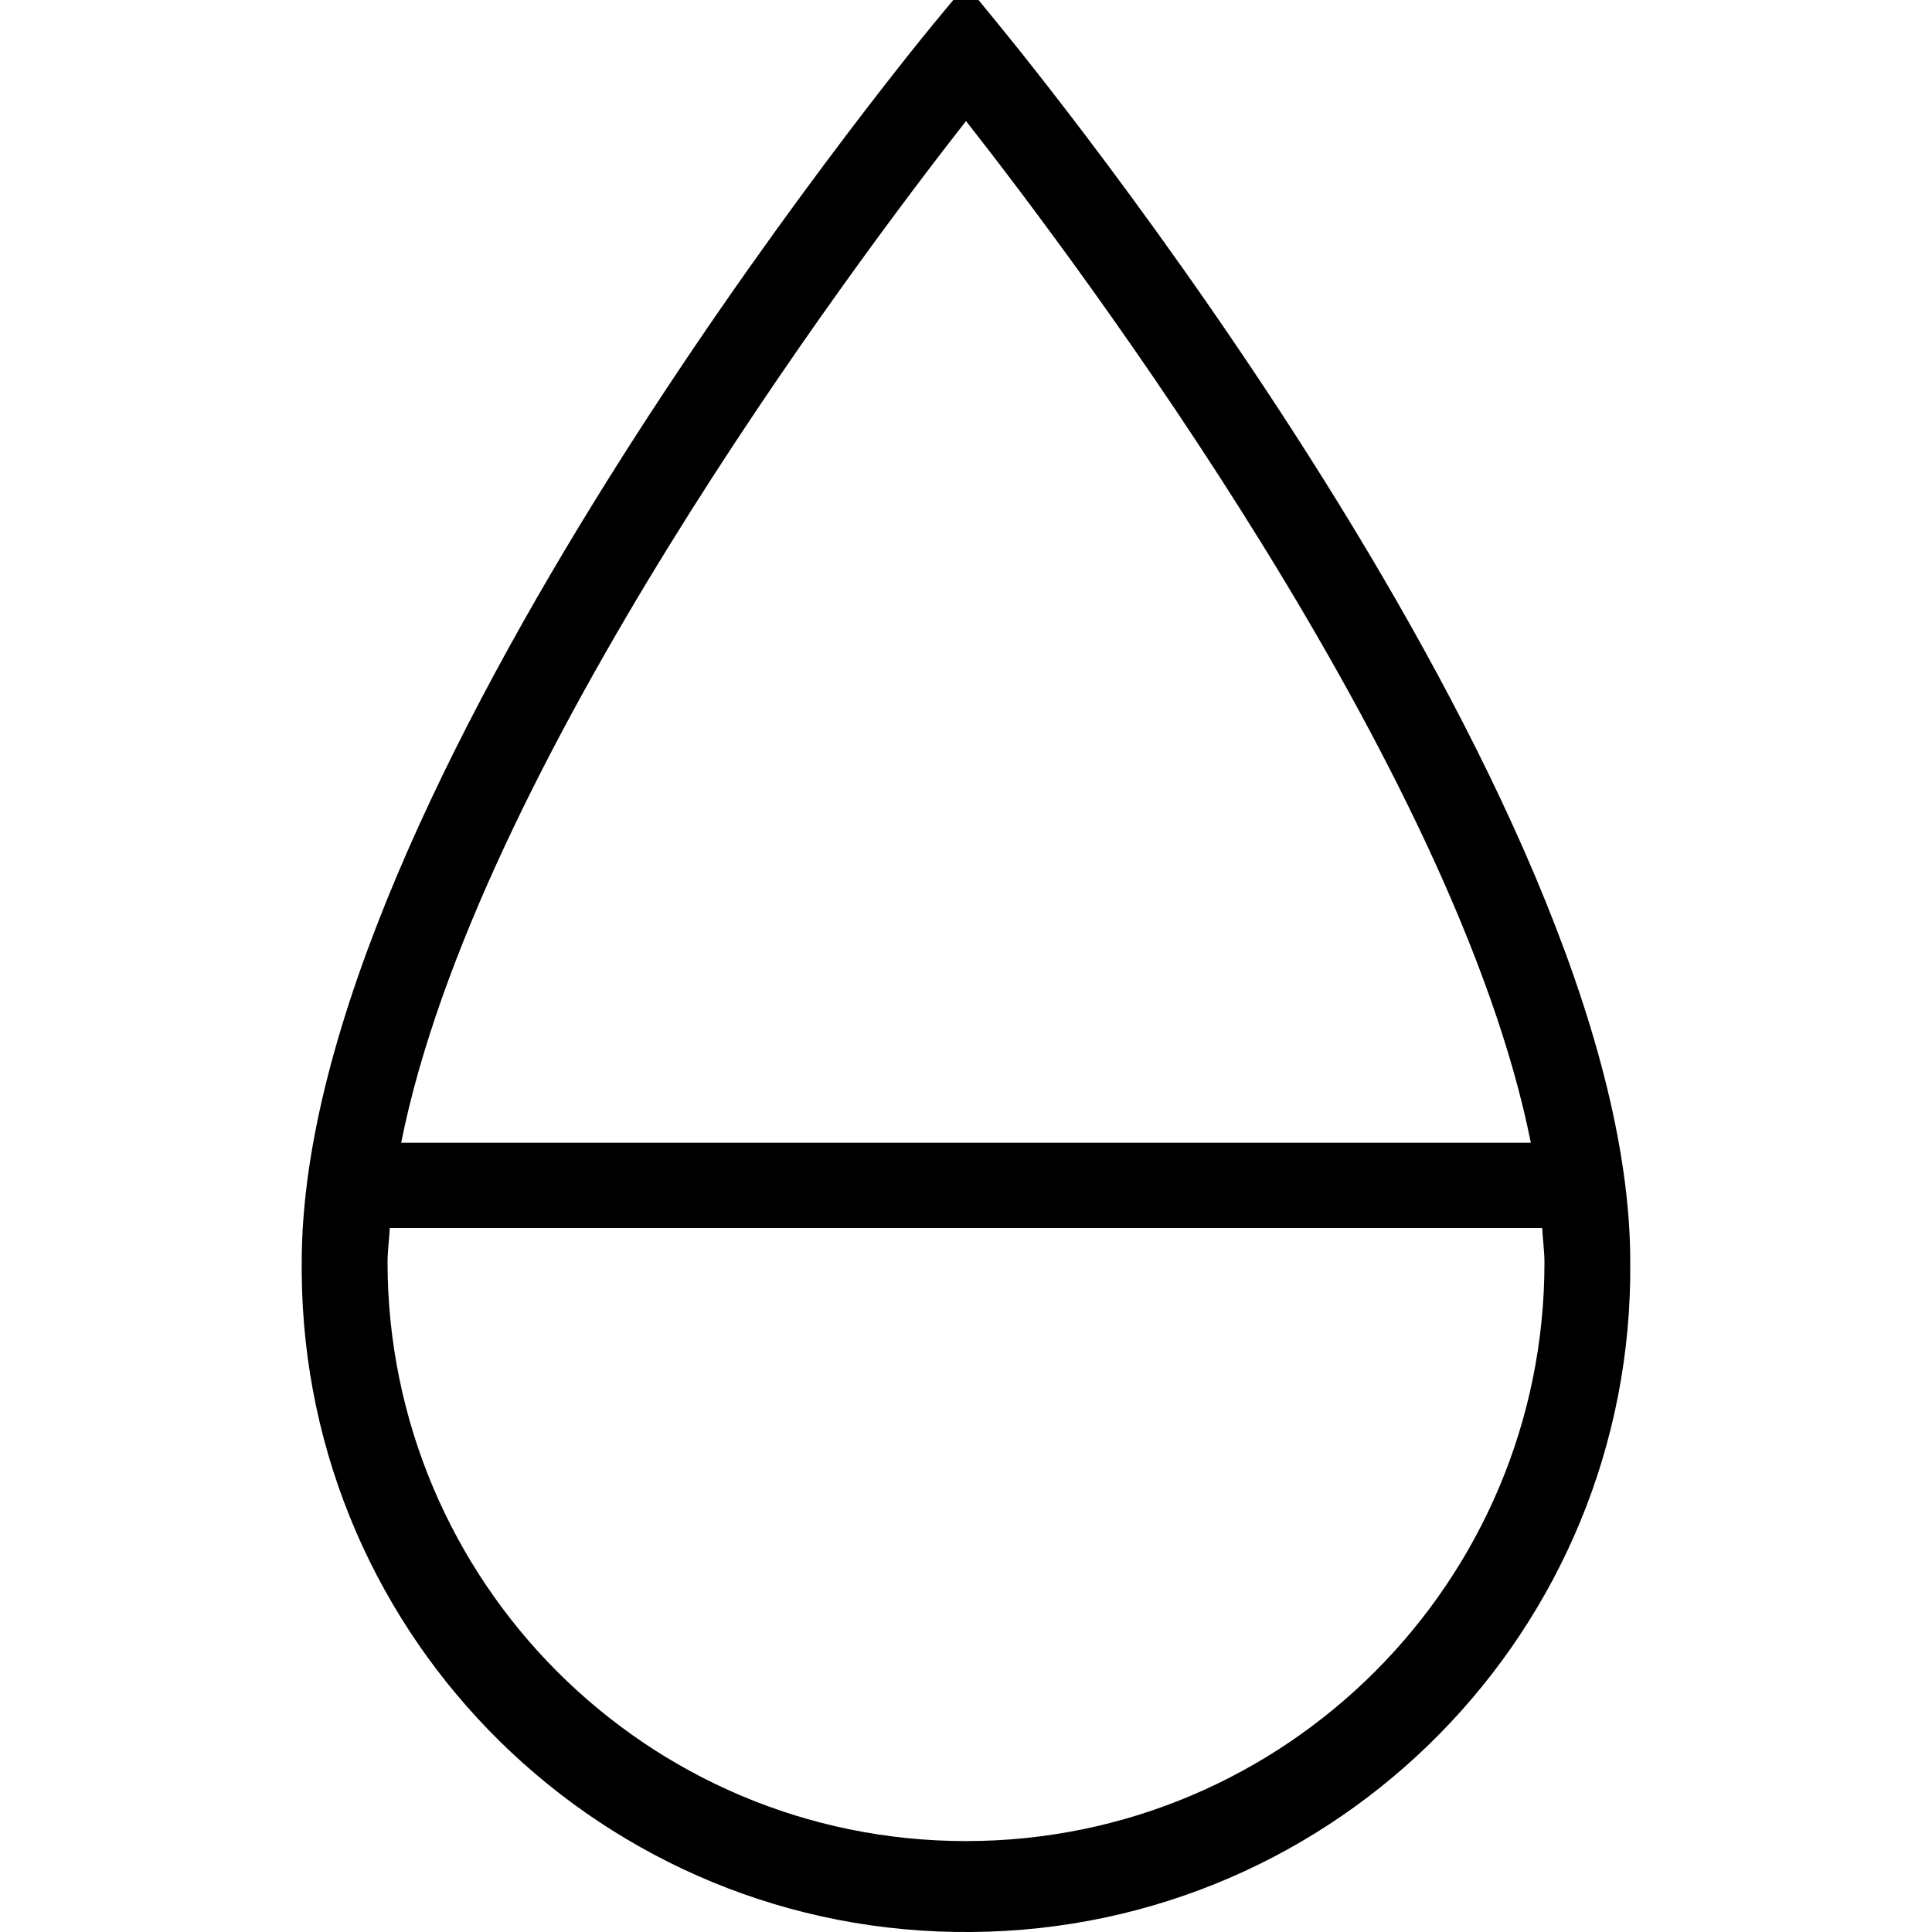 <?xml version="1.0" encoding="UTF-8"?>
<svg id="Layer_1" data-name="Layer 1" xmlns="http://www.w3.org/2000/svg" viewBox="0 0 34 34">
  <path d="M17.58.44l-.58-.71-.58.7c-.45.55-11.11,13.56-11.11,21.78,0,.07,0,.13,0,.2.05,6.46,5.33,11.65,11.79,11.59,6.46-.05,11.65-5.33,11.59-11.79C28.69,14,18.03.99,17.58.44ZM17,2.13c2.02,2.57,8.63,11.4,9.94,17.98H7.06c1.31-6.57,7.92-15.4,9.94-17.98ZM17,32.4h0c-5.62,0-10.17-4.56-10.18-10.18,0-.2.03-.41.04-.61h20.28c.01.2.04.41.04.61,0,5.62-4.56,10.18-10.18,10.18Z"/>
</svg>